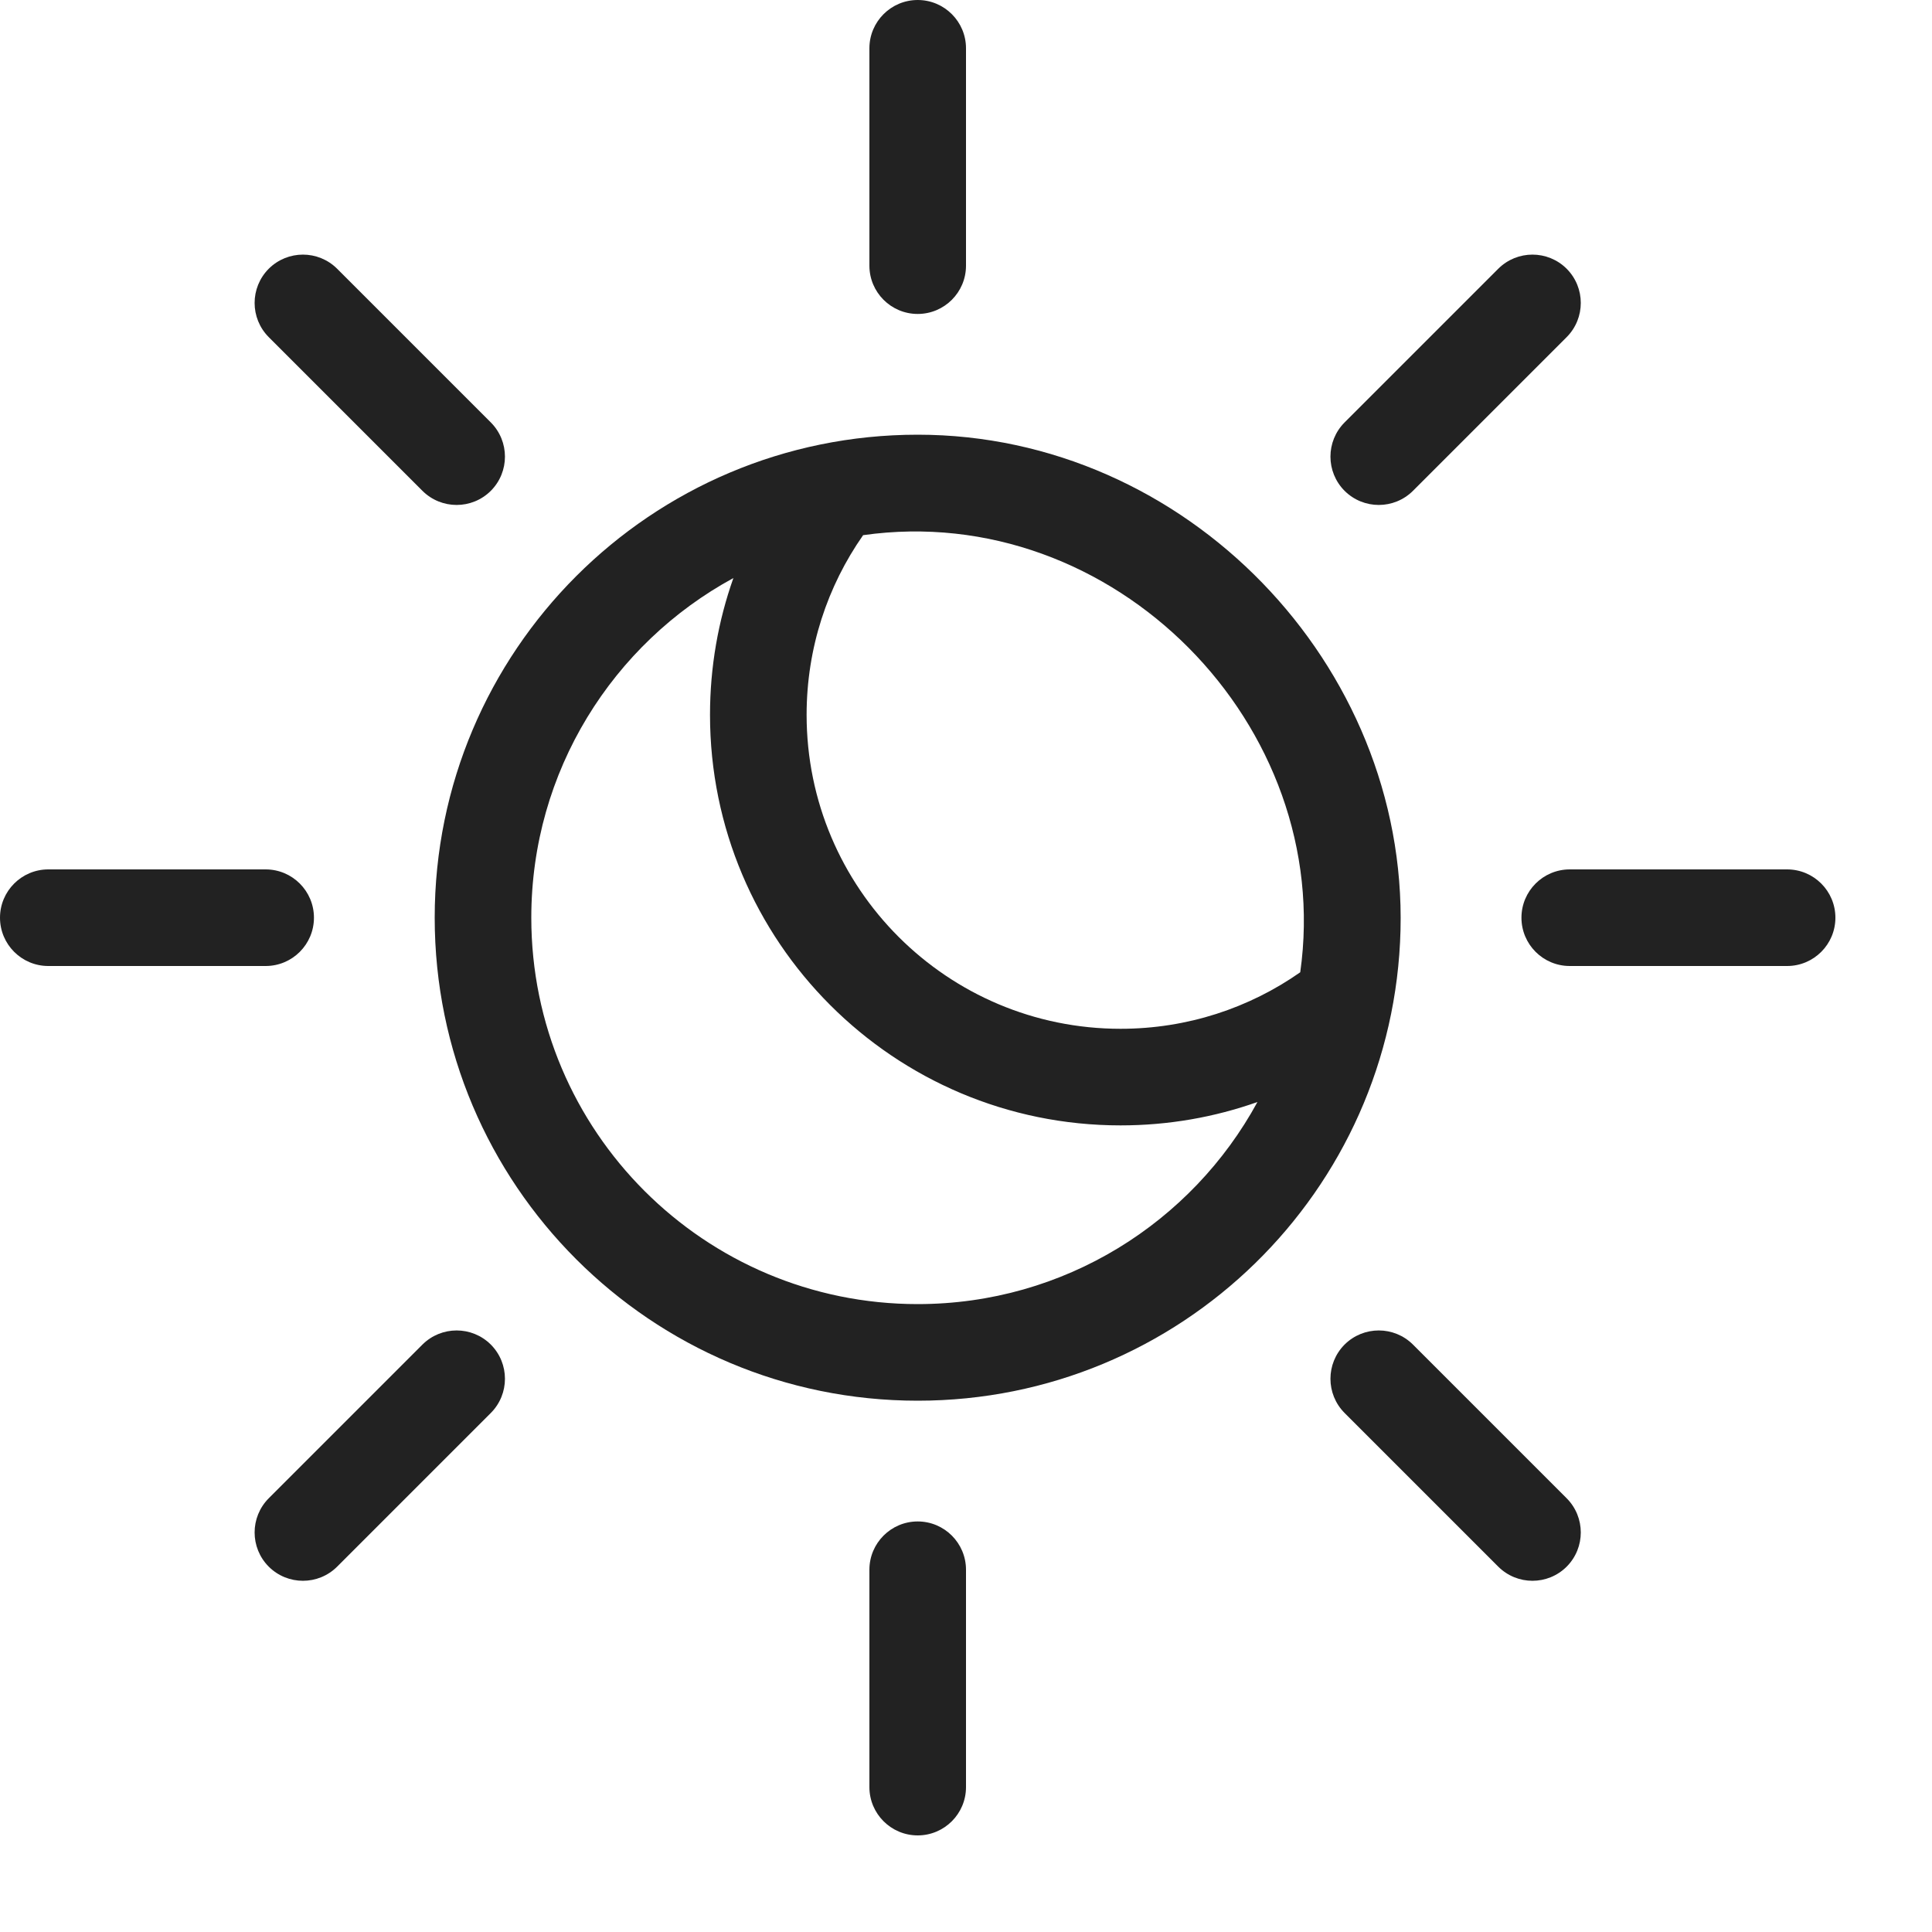 <svg width="20" height="20" viewBox="0 0 20 20" fill="none" xmlns="http://www.w3.org/2000/svg">
<path d="M9.5 0C9.776 0 10 0.224 10 0.5V2.75C10 3.026 9.776 3.25 9.5 3.25C9.224 3.25 9 3.026 9 2.75V0.5C9 0.224 9.224 0 9.5 0Z" fill="#222222"/>
<path d="M9.5 15.75C9.776 15.75 10 15.974 10 16.25V18.5C10 18.776 9.776 19 9.5 19C9.224 19 9 18.776 9 18.5V16.25C9 15.974 9.224 15.75 9.5 15.75Z" fill="#222222"/>
<path fill-rule="evenodd" clip-rule="evenodd" d="M9.5 4.5C6.739 4.5 4.5 6.739 4.5 9.5C4.5 12.261 6.739 14.5 9.5 14.5C12.218 14.5 14.43 12.331 14.498 9.629C14.568 6.88 12.279 4.5 9.5 4.5ZM8.935 5.54C8.566 6.067 8.35 6.708 8.35 7.4C8.35 9.195 9.805 10.65 11.6 10.65C12.292 10.65 12.933 10.434 13.46 10.065C13.821 7.513 11.53 5.172 8.935 5.54ZM13.017 11.408C12.573 11.565 12.097 11.65 11.6 11.65C9.253 11.65 7.35 9.747 7.35 7.4C7.35 6.904 7.435 6.427 7.592 5.984C6.346 6.661 5.5 7.982 5.5 9.5C5.5 11.709 7.291 13.5 9.5 13.5C11.018 13.5 12.339 12.654 13.017 11.408Z" fill="#222222"/>
<path d="M16.218 3.49C16.413 3.294 16.413 2.978 16.218 2.782C16.022 2.587 15.706 2.587 15.51 2.782L13.919 4.373C13.724 4.569 13.724 4.885 13.919 5.081C14.115 5.276 14.431 5.276 14.627 5.081L16.218 3.49Z" fill="#222222"/>
<path d="M5.081 14.627C5.276 14.431 5.276 14.115 5.081 13.919C4.885 13.724 4.569 13.724 4.373 13.919L2.782 15.51C2.587 15.706 2.587 16.022 2.782 16.218C2.978 16.413 3.294 16.413 3.49 16.218L5.081 14.627Z" fill="#222222"/>
<path d="M19 9.5C19 9.776 18.776 10 18.5 10H16.25C15.974 10 15.75 9.776 15.75 9.5C15.75 9.224 15.974 9 16.25 9H18.5C18.776 9 19 9.224 19 9.5Z" fill="#222222"/>
<path d="M3.25 9.5C3.25 9.776 3.026 10 2.75 10H0.5C0.224 10 0 9.776 0 9.5C0 9.224 0.224 9 0.5 9H2.75C3.026 9 3.25 9.224 3.25 9.5Z" fill="#222222"/>
<path d="M15.51 16.218C15.706 16.413 16.022 16.413 16.218 16.218C16.413 16.022 16.413 15.706 16.218 15.51L14.627 13.919C14.431 13.724 14.115 13.724 13.919 13.919C13.724 14.115 13.724 14.431 13.919 14.627L15.51 16.218Z" fill="#222222"/>
<path d="M4.373 5.081C4.569 5.276 4.885 5.276 5.081 5.081C5.276 4.885 5.276 4.569 5.081 4.373L3.49 2.782C3.294 2.587 2.978 2.587 2.782 2.782C2.587 2.978 2.587 3.294 2.782 3.49L4.373 5.081Z" fill="#222222"/>
</svg>
